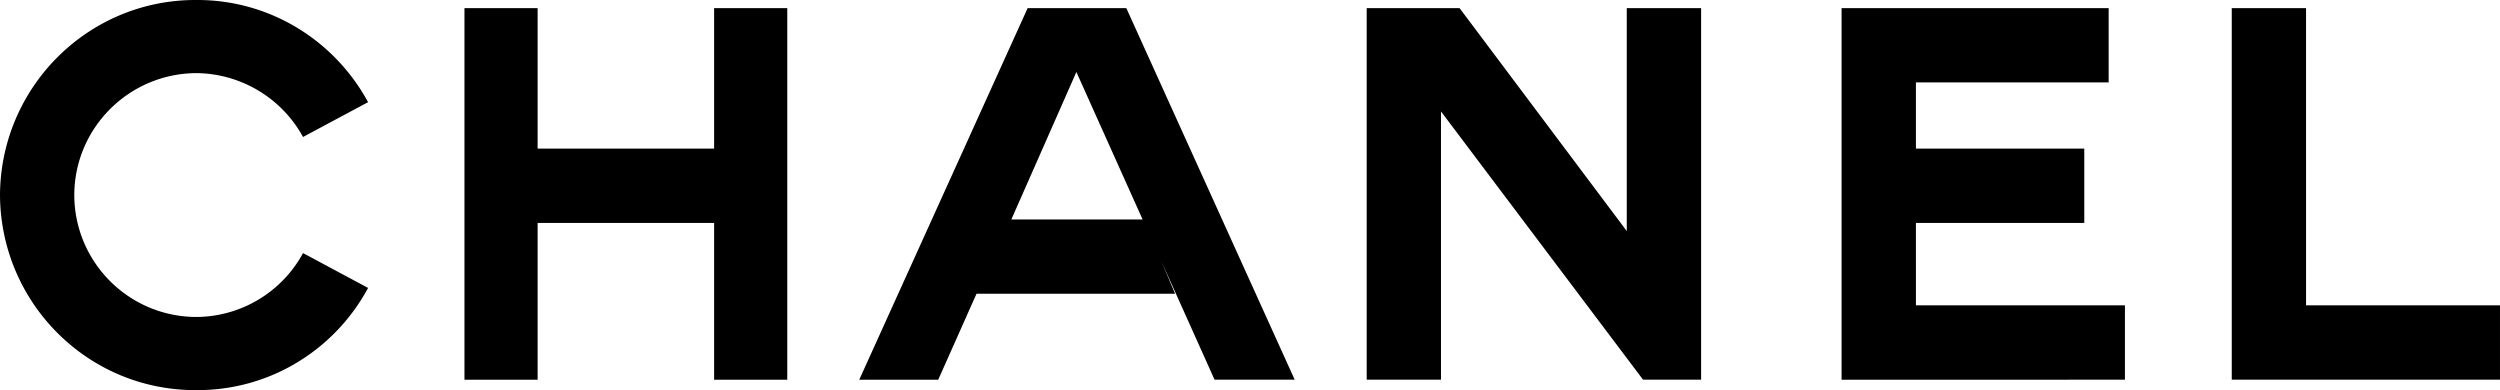 <svg xmlns="http://www.w3.org/2000/svg" width="215.301" height="33.598"><path d="M183 32.7v-6.403h-18V19.2h14.5v-6.402H165v-5.7h16.598V.7h-23v32H183m9.2-32v32h23.1v-6.403h-16.702V.7h-6.399M40 .7v32h6.3V19.2h15.2v13.5h6.3V.7h-6.3v12.097H46.3V.7H40m34 32h6.8l3.298-7.403h17.101L98.5 18.9H87.098l5.601-12.7 11.899 26.5h6.902L97 .7h-8.5L74 32.7m43.7-32v32h6.398V9.597L141.5 32.699h5V.7h-6.402v19.2L125.699.699h-8M26.098 21.797a10.517 10.517 0 0 1-9.2 5.5c-5.796-.02-10.484-4.707-10.5-10.5.016-5.777 4.704-10.465 10.5-10.5a10.585 10.585 0 0 1 9.2 5.5l5.601-3C28.84 3.532 23.281-.035 16.9 0 7.585-.035.05 7.504 0 16.797c.05 9.305 7.586 16.844 16.898 16.8 6.399.044 11.973-3.538 14.801-8.8l-5.601-3"/></svg>
